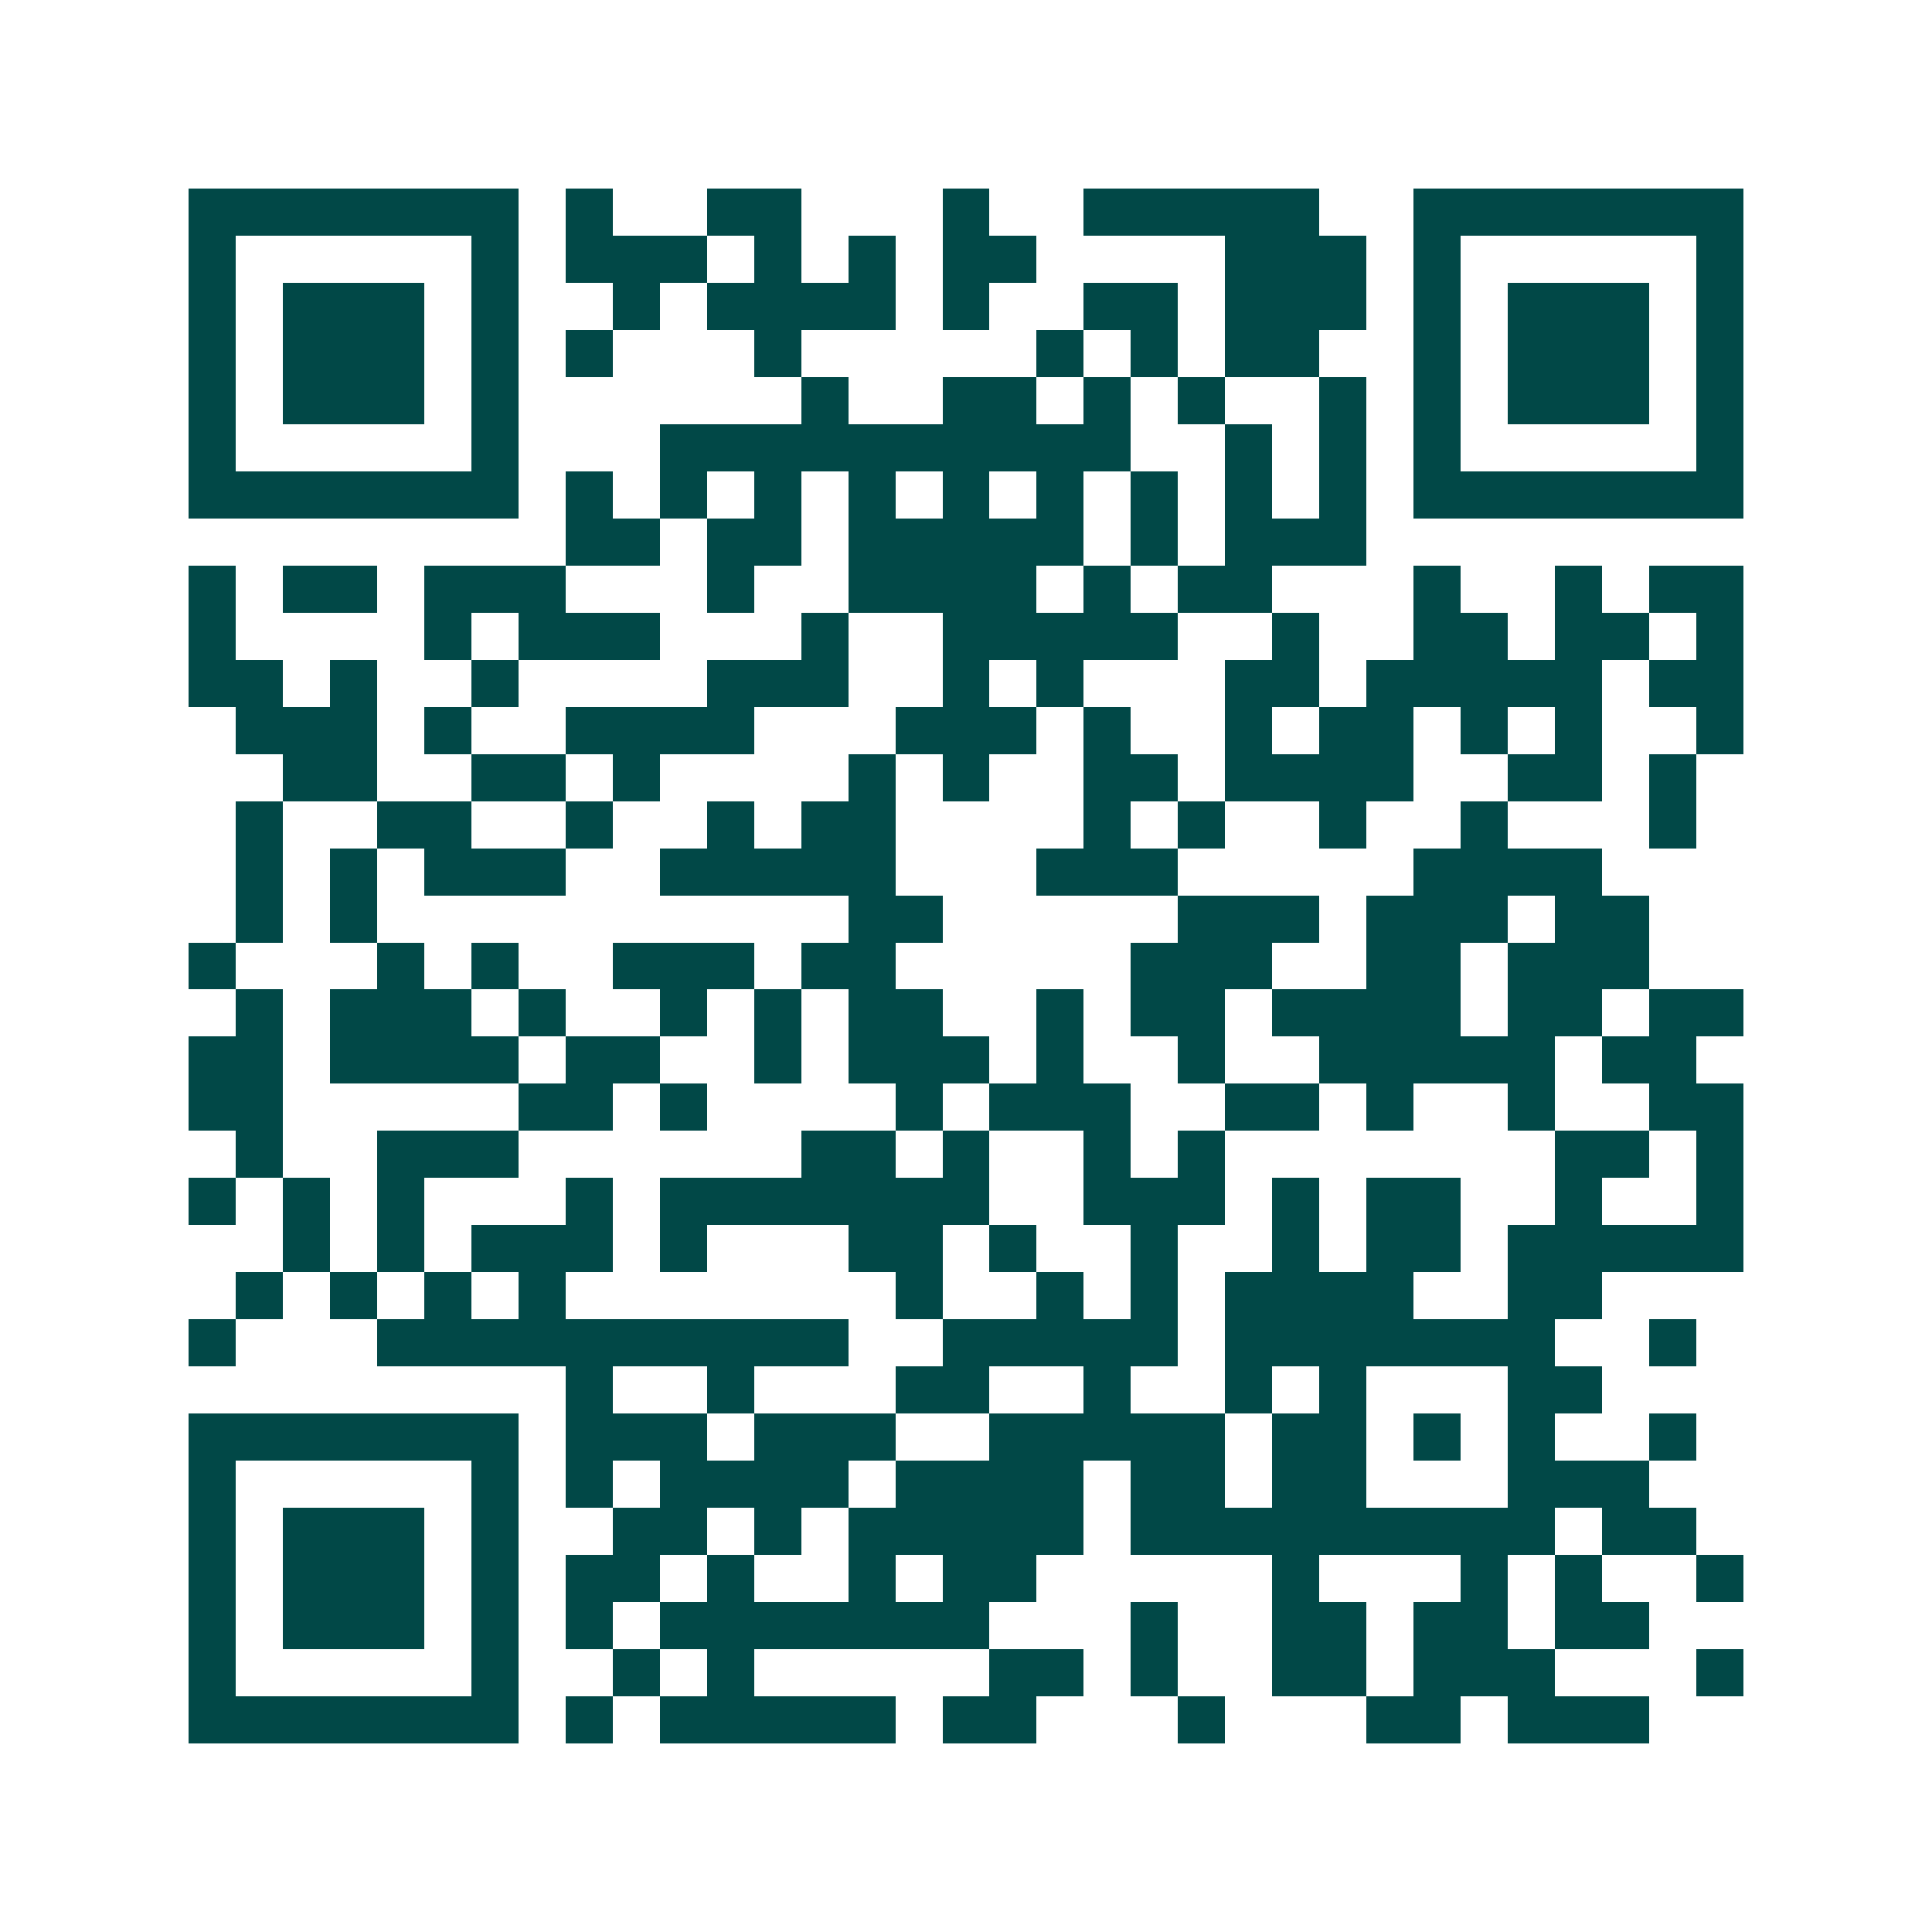 <svg xmlns="http://www.w3.org/2000/svg" width="200" height="200" viewBox="0 0 41 41" shape-rendering="crispEdges"><path fill="#ffffff" d="M0 0h41v41H0z"/><path stroke="#014847" d="M4 4.5h7m1 0h1m2 0h2m3 0h1m2 0h5m2 0h7M4 5.5h1m5 0h1m1 0h3m1 0h1m1 0h1m1 0h2m4 0h3m1 0h1m5 0h1M4 6.5h1m1 0h3m1 0h1m2 0h1m1 0h4m1 0h1m2 0h2m1 0h3m1 0h1m1 0h3m1 0h1M4 7.5h1m1 0h3m1 0h1m1 0h1m3 0h1m5 0h1m1 0h1m1 0h2m2 0h1m1 0h3m1 0h1M4 8.5h1m1 0h3m1 0h1m6 0h1m2 0h2m1 0h1m1 0h1m2 0h1m1 0h1m1 0h3m1 0h1M4 9.5h1m5 0h1m3 0h10m2 0h1m1 0h1m1 0h1m5 0h1M4 10.5h7m1 0h1m1 0h1m1 0h1m1 0h1m1 0h1m1 0h1m1 0h1m1 0h1m1 0h1m1 0h7M12 11.5h2m1 0h2m1 0h5m1 0h1m1 0h3M4 12.5h1m1 0h2m1 0h3m3 0h1m2 0h4m1 0h1m1 0h2m3 0h1m2 0h1m1 0h2M4 13.5h1m4 0h1m1 0h3m3 0h1m2 0h5m2 0h1m2 0h2m1 0h2m1 0h1M4 14.5h2m1 0h1m2 0h1m4 0h3m2 0h1m1 0h1m3 0h2m1 0h5m1 0h2M5 15.5h3m1 0h1m2 0h4m3 0h3m1 0h1m2 0h1m1 0h2m1 0h1m1 0h1m2 0h1M6 16.5h2m2 0h2m1 0h1m4 0h1m1 0h1m2 0h2m1 0h4m2 0h2m1 0h1M5 17.5h1m2 0h2m2 0h1m2 0h1m1 0h2m4 0h1m1 0h1m2 0h1m2 0h1m3 0h1M5 18.5h1m1 0h1m1 0h3m2 0h5m3 0h3m5 0h4M5 19.5h1m1 0h1m10 0h2m5 0h3m1 0h3m1 0h2M4 20.5h1m3 0h1m1 0h1m2 0h3m1 0h2m5 0h3m2 0h2m1 0h3M5 21.5h1m1 0h3m1 0h1m2 0h1m1 0h1m1 0h2m2 0h1m1 0h2m1 0h4m1 0h2m1 0h2M4 22.5h2m1 0h4m1 0h2m2 0h1m1 0h3m1 0h1m2 0h1m2 0h5m1 0h2M4 23.5h2m5 0h2m1 0h1m4 0h1m1 0h3m2 0h2m1 0h1m2 0h1m2 0h2M5 24.5h1m2 0h3m6 0h2m1 0h1m2 0h1m1 0h1m7 0h2m1 0h1M4 25.5h1m1 0h1m1 0h1m3 0h1m1 0h7m2 0h3m1 0h1m1 0h2m2 0h1m2 0h1M6 26.5h1m1 0h1m1 0h3m1 0h1m3 0h2m1 0h1m2 0h1m2 0h1m1 0h2m1 0h5M5 27.5h1m1 0h1m1 0h1m1 0h1m7 0h1m2 0h1m1 0h1m1 0h4m2 0h2M4 28.5h1m3 0h10m2 0h5m1 0h7m2 0h1M12 29.5h1m2 0h1m3 0h2m2 0h1m2 0h1m1 0h1m3 0h2M4 30.5h7m1 0h3m1 0h3m2 0h5m1 0h2m1 0h1m1 0h1m2 0h1M4 31.5h1m5 0h1m1 0h1m1 0h4m1 0h4m1 0h2m1 0h2m3 0h3M4 32.5h1m1 0h3m1 0h1m2 0h2m1 0h1m1 0h5m1 0h9m1 0h2M4 33.5h1m1 0h3m1 0h1m1 0h2m1 0h1m2 0h1m1 0h2m5 0h1m3 0h1m1 0h1m2 0h1M4 34.5h1m1 0h3m1 0h1m1 0h1m1 0h7m3 0h1m2 0h2m1 0h2m1 0h2M4 35.5h1m5 0h1m2 0h1m1 0h1m5 0h2m1 0h1m2 0h2m1 0h3m3 0h1M4 36.5h7m1 0h1m1 0h5m1 0h2m3 0h1m3 0h2m1 0h3"/></svg>
